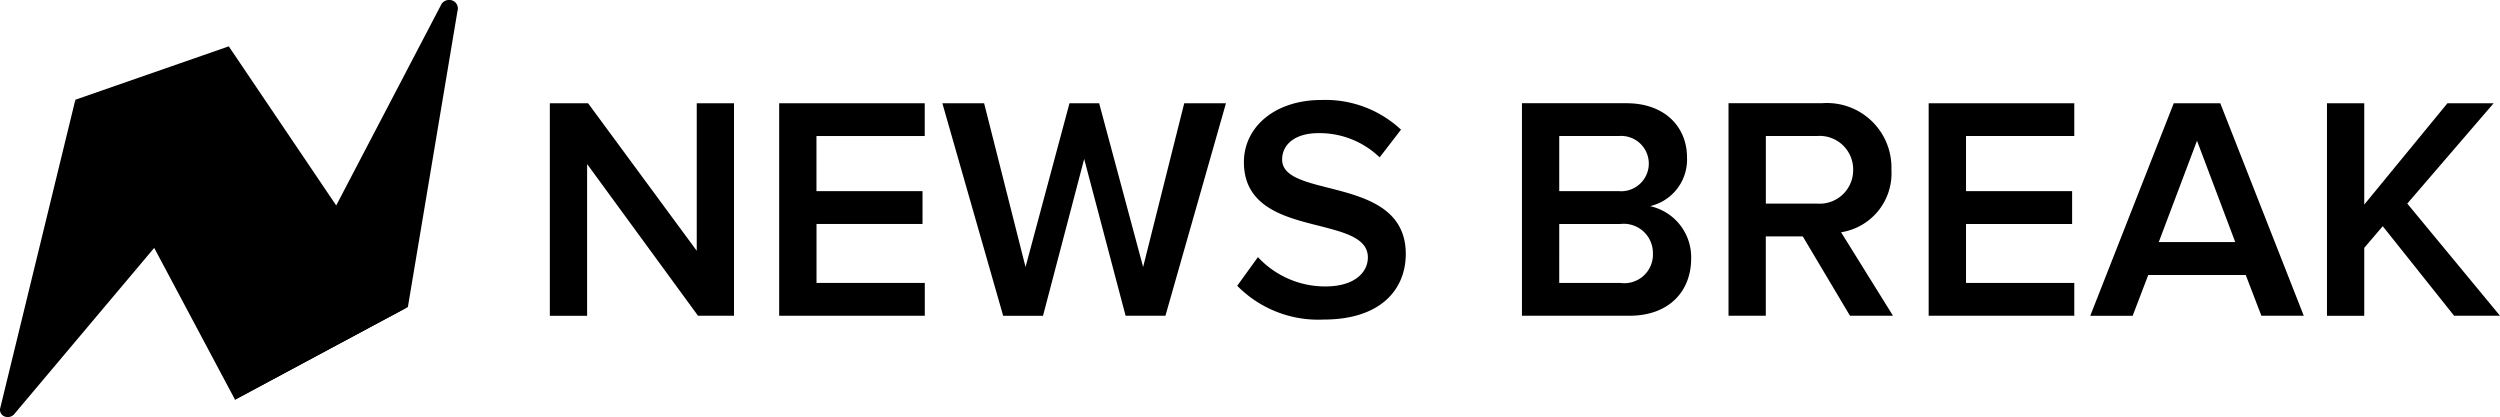 <svg xmlns="http://www.w3.org/2000/svg" width="168.56" height="28.125" viewBox="0 0 168.56 28.125">
  <g id="icon_full_logo.df79d87693f101fa48a6142dc85e31ce" transform="translate(0 -0.938)">
    <path id="Path_1021" data-name="Path 1021" d="M47.063,22.227H49.49V7.9H46.977v9.947L39.65,7.9H37.072v14.33h2.514V12Z"/>
    <path id="Path_1022" data-name="Path 1022" d="M52.535,22.227h9.818V20.014h-7.3V16.039H62.2V13.826H55.049V10.109h7.3V7.9H52.535Z"/>
    <path id="Path_1023" data-name="Path 1023" d="M75.892,22.227h2.686L82.659,7.9H79.845L77.074,18.94,74.109,7.9h-2L69.146,18.94,66.353,7.9H63.538l4.1,14.33h2.686L73.1,11.656Z"/>
    <path id="Path_1024" data-name="Path 1024" d="M83.418,20.207a7.666,7.666,0,0,0,5.822,2.277c3.867,0,5.543-2.041,5.543-4.426,0-3.115-2.814-3.846-5.178-4.447-1.7-.43-3.158-.795-3.158-1.912,0-1.074.945-1.783,2.428-1.783a5.825,5.825,0,0,1,4.146,1.633L94.461,9.68a7.456,7.456,0,0,0-5.371-2c-3.137,0-5.221,1.826-5.221,4.189,0,3.029,2.75,3.717,5.092,4.3,1.74.451,3.266.838,3.266,2.127,0,.945-.816,1.955-2.879,1.955a6.181,6.181,0,0,1-4.533-1.977Z"/>
    <path id="Path_1025" data-name="Path 1025" d="M102.616,22.227h7.241c2.685,0,4.168-1.654,4.168-3.867a3.524,3.524,0,0,0-2.772-3.523,3.22,3.22,0,0,0,2.492-3.287c0-2.02-1.461-3.652-4.082-3.652h-7.047Zm2.514-8.4V10.109h4.018a1.865,1.865,0,1,1,0,3.717Zm0,6.188V16.039h4.125a1.969,1.969,0,0,1,2.191,1.976,1.931,1.931,0,0,1-2.191,2Z"/>
    <path id="Path_1026" data-name="Path 1026" d="M124.733,22.227h2.9l-3.5-5.629a4.019,4.019,0,0,0,3.394-4.211,4.349,4.349,0,0,0-4.683-4.49h-6.3v14.33h2.513v-5.35h2.493Zm.215-9.84a2.259,2.259,0,0,1-2.449,2.277h-3.438V10.109H122.5A2.259,2.259,0,0,1,124.948,12.387Z"/>
    <path id="Path_1027" data-name="Path 1027" d="M130.038,22.227h9.819V20.014h-7.3V16.039h7.154V13.826h-7.154V10.109h7.3V7.9h-9.819Z"/>
    <path id="Path_1028" data-name="Path 1028" d="M152.471,22.227h2.858L149.7,7.9h-3.137l-5.629,14.33h2.858l1.052-2.75h6.574Zm-4.34-11.8,2.578,6.832h-5.156Z"/>
    <path id="Path_1029" data-name="Path 1029" d="M165.466,22.227h3.094l-6.252-7.563L168.13,7.9h-3.115l-5.608,6.832V7.9h-2.513v14.33h2.513V17.65l1.247-1.461Z"/>
    <path id="Path_1030" data-name="Path 1030" d="M0,28.517,5.078,7.676l6.25,8.87L.933,28.891a.585.585,0,0,1-.628.125A.488.488,0,0,1,0,28.517Z"/>
    <path id="Path_1031" data-name="Path 1031" d="M5.078,7.663l10.347-3.6L27.344,21.715,15.849,27.891Z" fill-rule="evenodd"/>
    <path id="Path_1032" data-name="Path 1032" d="M29.774,1.2,15.82,27.891,27.5,21.641,30.847,1.671a.571.571,0,0,0-.349-.7A.623.623,0,0,0,29.774,1.2Z"/>
  </g>
</svg>
